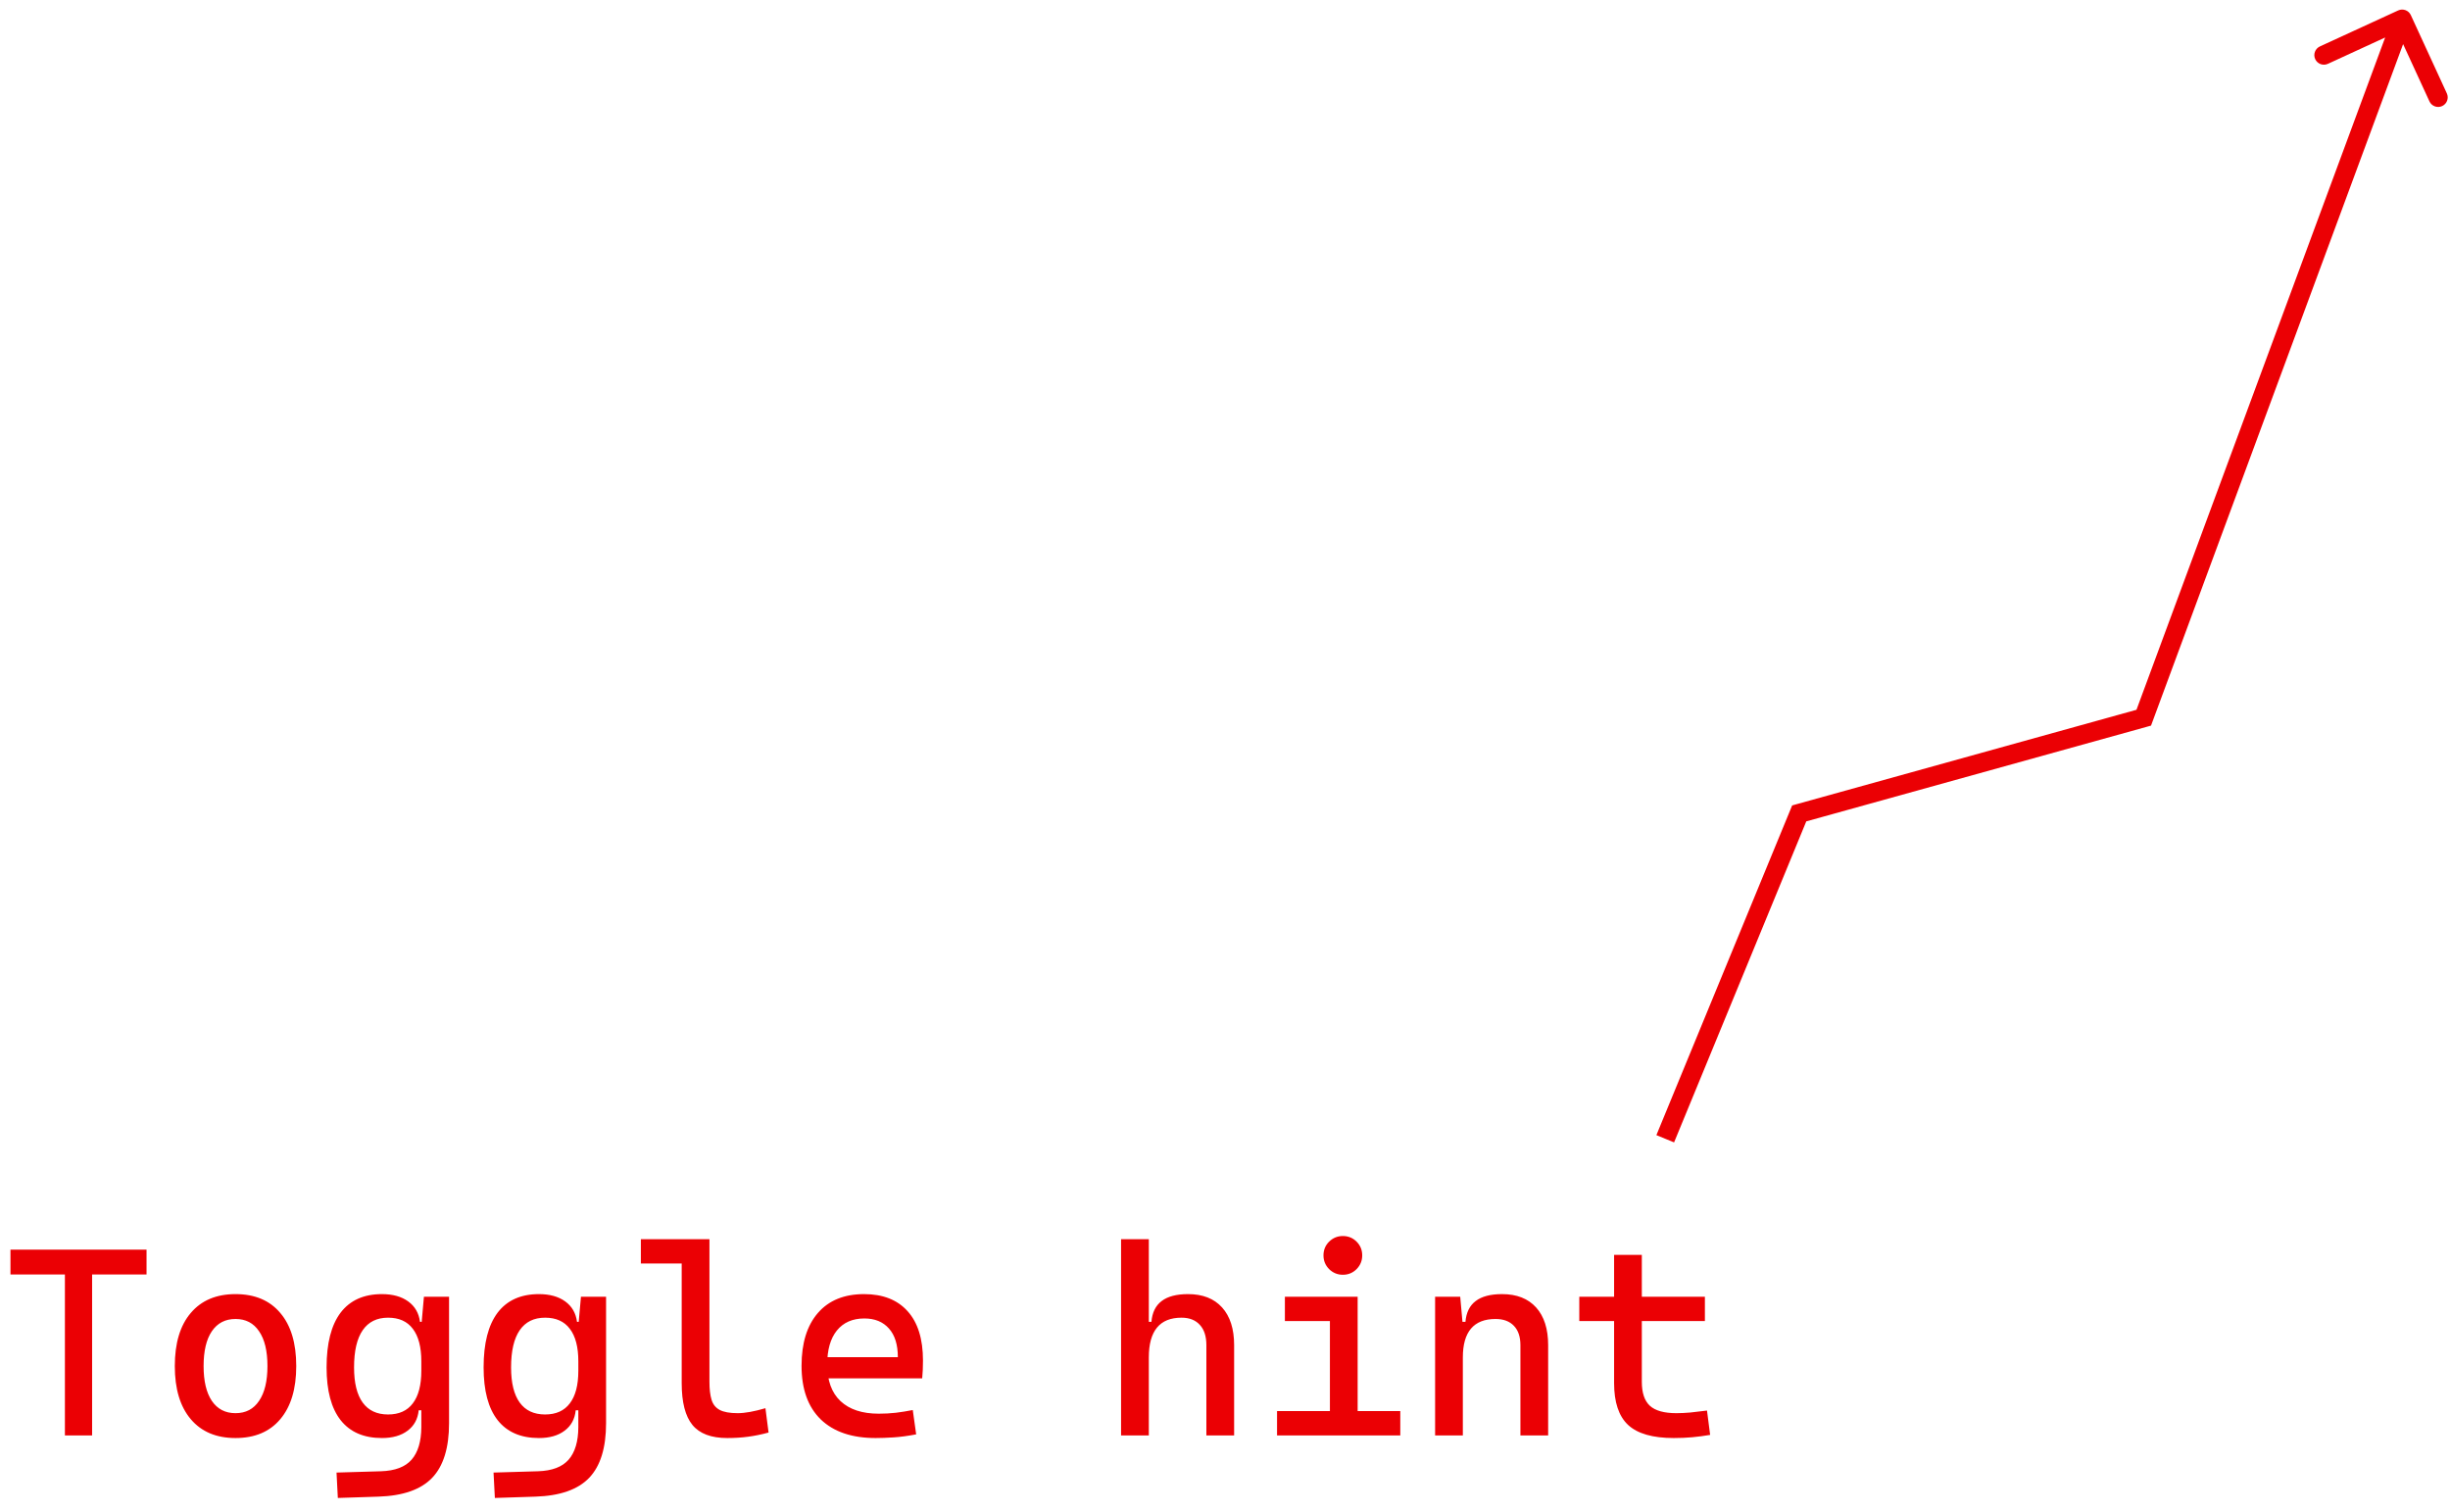 <svg width="128" height="79" viewBox="0 0 128 79" fill="none" xmlns="http://www.w3.org/2000/svg">
<path d="M3.391 75V65.293H4.812V75H3.391ZM0.547 66.592V65.293H7.656V66.592H0.547ZM12.305 75.137C11.302 75.137 10.523 74.809 9.967 74.152C9.411 73.496 9.133 72.571 9.133 71.377C9.133 70.178 9.411 69.253 9.967 68.602C10.523 67.945 11.302 67.617 12.305 67.617C13.312 67.617 14.091 67.945 14.643 68.602C15.199 69.253 15.477 70.178 15.477 71.377C15.477 72.571 15.199 73.496 14.643 74.152C14.091 74.809 13.312 75.137 12.305 75.137ZM12.305 73.838C12.838 73.838 13.248 73.624 13.535 73.195C13.827 72.767 13.973 72.161 13.973 71.377C13.973 70.588 13.827 69.982 13.535 69.559C13.248 69.13 12.838 68.916 12.305 68.916C11.771 68.916 11.359 69.13 11.067 69.559C10.78 69.982 10.637 70.588 10.637 71.377C10.637 72.161 10.78 72.767 11.067 73.195C11.359 73.624 11.771 73.838 12.305 73.838ZM17.65 78.268L17.582 76.941L19.906 76.873C20.64 76.85 21.173 76.647 21.506 76.265C21.838 75.882 22.007 75.319 22.012 74.576V69.285L22.148 67.754H23.461V74.357C23.461 75.647 23.167 76.6 22.579 77.215C21.991 77.83 21.055 78.158 19.77 78.199L17.65 78.268ZM19.954 75.137C19.006 75.137 18.286 74.825 17.794 74.2C17.306 73.576 17.062 72.658 17.062 71.445C17.062 70.188 17.306 69.235 17.794 68.588C18.286 67.941 19.006 67.617 19.954 67.617C20.519 67.617 20.977 67.745 21.328 68C21.679 68.255 21.884 68.611 21.943 69.066H22.504L22.012 71.131C22.012 70.383 21.864 69.816 21.567 69.429C21.276 69.041 20.845 68.848 20.275 68.848C19.692 68.848 19.25 69.066 18.949 69.504C18.648 69.941 18.498 70.588 18.498 71.445C18.498 72.257 18.648 72.87 18.949 73.284C19.25 73.699 19.692 73.906 20.275 73.906C20.845 73.906 21.276 73.713 21.567 73.325C21.864 72.938 22.012 72.37 22.012 71.623L22.504 73.688H21.875C21.829 74.143 21.636 74.499 21.294 74.754C20.957 75.009 20.51 75.137 19.954 75.137ZM25.854 78.268L25.785 76.941L28.109 76.873C28.843 76.85 29.376 76.647 29.709 76.265C30.042 75.882 30.21 75.319 30.215 74.576V69.285L30.352 67.754H31.664V74.357C31.664 75.647 31.37 76.6 30.782 77.215C30.194 77.83 29.258 78.158 27.973 78.199L25.854 78.268ZM28.157 75.137C27.209 75.137 26.489 74.825 25.997 74.2C25.509 73.576 25.266 72.658 25.266 71.445C25.266 70.188 25.509 69.235 25.997 68.588C26.489 67.941 27.209 67.617 28.157 67.617C28.722 67.617 29.18 67.745 29.531 68C29.882 68.255 30.087 68.611 30.146 69.066H30.707L30.215 71.131C30.215 70.383 30.067 69.816 29.77 69.429C29.479 69.041 29.048 68.848 28.479 68.848C27.895 68.848 27.453 69.066 27.152 69.504C26.852 69.941 26.701 70.588 26.701 71.445C26.701 72.257 26.852 72.87 27.152 73.284C27.453 73.699 27.895 73.906 28.479 73.906C29.048 73.906 29.479 73.713 29.77 73.325C30.067 72.938 30.215 72.37 30.215 71.623L30.707 73.688H30.078C30.033 74.143 29.839 74.499 29.497 74.754C29.16 75.009 28.713 75.137 28.157 75.137ZM37.994 75.137C37.156 75.137 36.55 74.909 36.176 74.453C35.802 73.997 35.615 73.268 35.615 72.266V64.746H37.065V72.197C37.065 72.58 37.101 72.892 37.174 73.134C37.247 73.375 37.388 73.553 37.598 73.667C37.812 73.781 38.126 73.838 38.541 73.838C38.919 73.838 39.402 73.751 39.99 73.578L40.154 74.85C39.785 74.95 39.43 75.023 39.088 75.068C38.751 75.114 38.386 75.137 37.994 75.137ZM33.482 66.018V64.746H35.738V66.018H33.482ZM45.746 75.137C44.511 75.137 43.556 74.813 42.882 74.166C42.212 73.514 41.877 72.58 41.877 71.363C41.877 70.178 42.162 69.258 42.731 68.602C43.301 67.945 44.105 67.617 45.145 67.617C46.124 67.617 46.881 67.913 47.414 68.506C47.952 69.098 48.221 69.96 48.221 71.09C48.221 71.422 48.207 71.732 48.18 72.019H43.094V70.912H46.908C46.908 70.26 46.753 69.761 46.443 69.415C46.133 69.064 45.705 68.889 45.158 68.889C44.543 68.889 44.065 69.098 43.723 69.518C43.385 69.937 43.217 70.529 43.217 71.295C43.217 72.133 43.449 72.772 43.914 73.209C44.383 73.647 45.049 73.865 45.91 73.865C46.211 73.865 46.507 73.849 46.799 73.817C47.09 73.781 47.387 73.733 47.688 73.674L47.865 74.945C47.437 75.027 47.045 75.08 46.69 75.103C46.334 75.125 46.02 75.137 45.746 75.137ZM63.027 75V70.283C63.027 69.823 62.913 69.47 62.685 69.224C62.458 68.973 62.139 68.848 61.728 68.848C60.589 68.848 60.02 69.54 60.02 70.926L59.596 69.066H60.156C60.197 68.579 60.375 68.216 60.69 67.98C61.004 67.738 61.464 67.617 62.07 67.617C62.836 67.617 63.428 67.85 63.848 68.314C64.267 68.779 64.477 69.436 64.477 70.283V75H63.027ZM58.57 75V64.746H60.02V75H58.57ZM69.481 75V68.164H70.93V75H69.481ZM66.719 75V73.728H69.617V75H66.719ZM70.793 75V73.728H73.158V75H70.793ZM67.129 69.025V67.754H70.93V69.025H67.129ZM70.157 66.606C69.879 66.606 69.64 66.507 69.439 66.311C69.243 66.111 69.145 65.872 69.145 65.594C69.145 65.311 69.243 65.072 69.439 64.876C69.64 64.68 69.879 64.582 70.157 64.582C70.44 64.582 70.679 64.68 70.875 64.876C71.071 65.072 71.169 65.311 71.169 65.594C71.169 65.872 71.071 66.111 70.875 66.311C70.679 66.507 70.44 66.606 70.157 66.606ZM79.434 75V70.283C79.434 69.846 79.32 69.508 79.092 69.272C78.864 69.034 78.545 68.916 78.135 68.916C76.995 68.916 76.426 69.586 76.426 70.926L76.002 69.066H76.562C76.603 68.579 76.781 68.216 77.096 67.98C77.41 67.738 77.87 67.617 78.477 67.617C79.242 67.617 79.835 67.85 80.254 68.314C80.673 68.779 80.883 69.436 80.883 70.283V75H79.434ZM74.977 75V67.754H76.289L76.426 69.285V75H74.977ZM87.445 75.137C86.347 75.137 85.552 74.909 85.06 74.453C84.572 73.997 84.328 73.268 84.328 72.266V71.035H85.777V72.197C85.777 72.772 85.916 73.189 86.194 73.448C86.477 73.708 86.939 73.838 87.582 73.838C87.81 73.838 88.051 73.826 88.307 73.804C88.562 73.776 88.853 73.742 89.182 73.701L89.346 74.973C89.027 75.027 88.715 75.068 88.409 75.096C88.108 75.123 87.787 75.137 87.445 75.137ZM84.328 71.582V65.566H85.777V71.582H84.328ZM82.51 69.025V67.754H89.072V69.025H82.51Z" fill="#EB0004"/>
<path d="M112 37.5L112.134 37.982L112.38 37.913L112.469 37.673L112 37.5ZM125.954 0.791C125.839 0.54 125.542 0.43 125.291 0.546L121.203 2.426C120.952 2.542 120.842 2.839 120.958 3.09C121.073 3.34 121.37 3.45 121.621 3.335L125.255 1.663L126.926 5.297C127.042 5.548 127.339 5.658 127.59 5.542C127.84 5.427 127.95 5.13 127.835 4.879L125.954 0.791ZM94 42.5L93.866 42.018L93.631 42.084L93.538 42.31L94 42.5ZM112 37.5L112.469 37.673L125.969 1.173L125.5 1L125.031 0.827L111.531 37.327L112 37.5ZM87 59.5L87.462 59.69L94.462 42.69L94 42.5L93.538 42.31L86.538 59.31L87 59.5ZM94 42.5L94.134 42.982L112.134 37.982L112 37.5L111.866 37.018L93.866 42.018L94 42.5Z" fill="#EB0004"/>
</svg>
